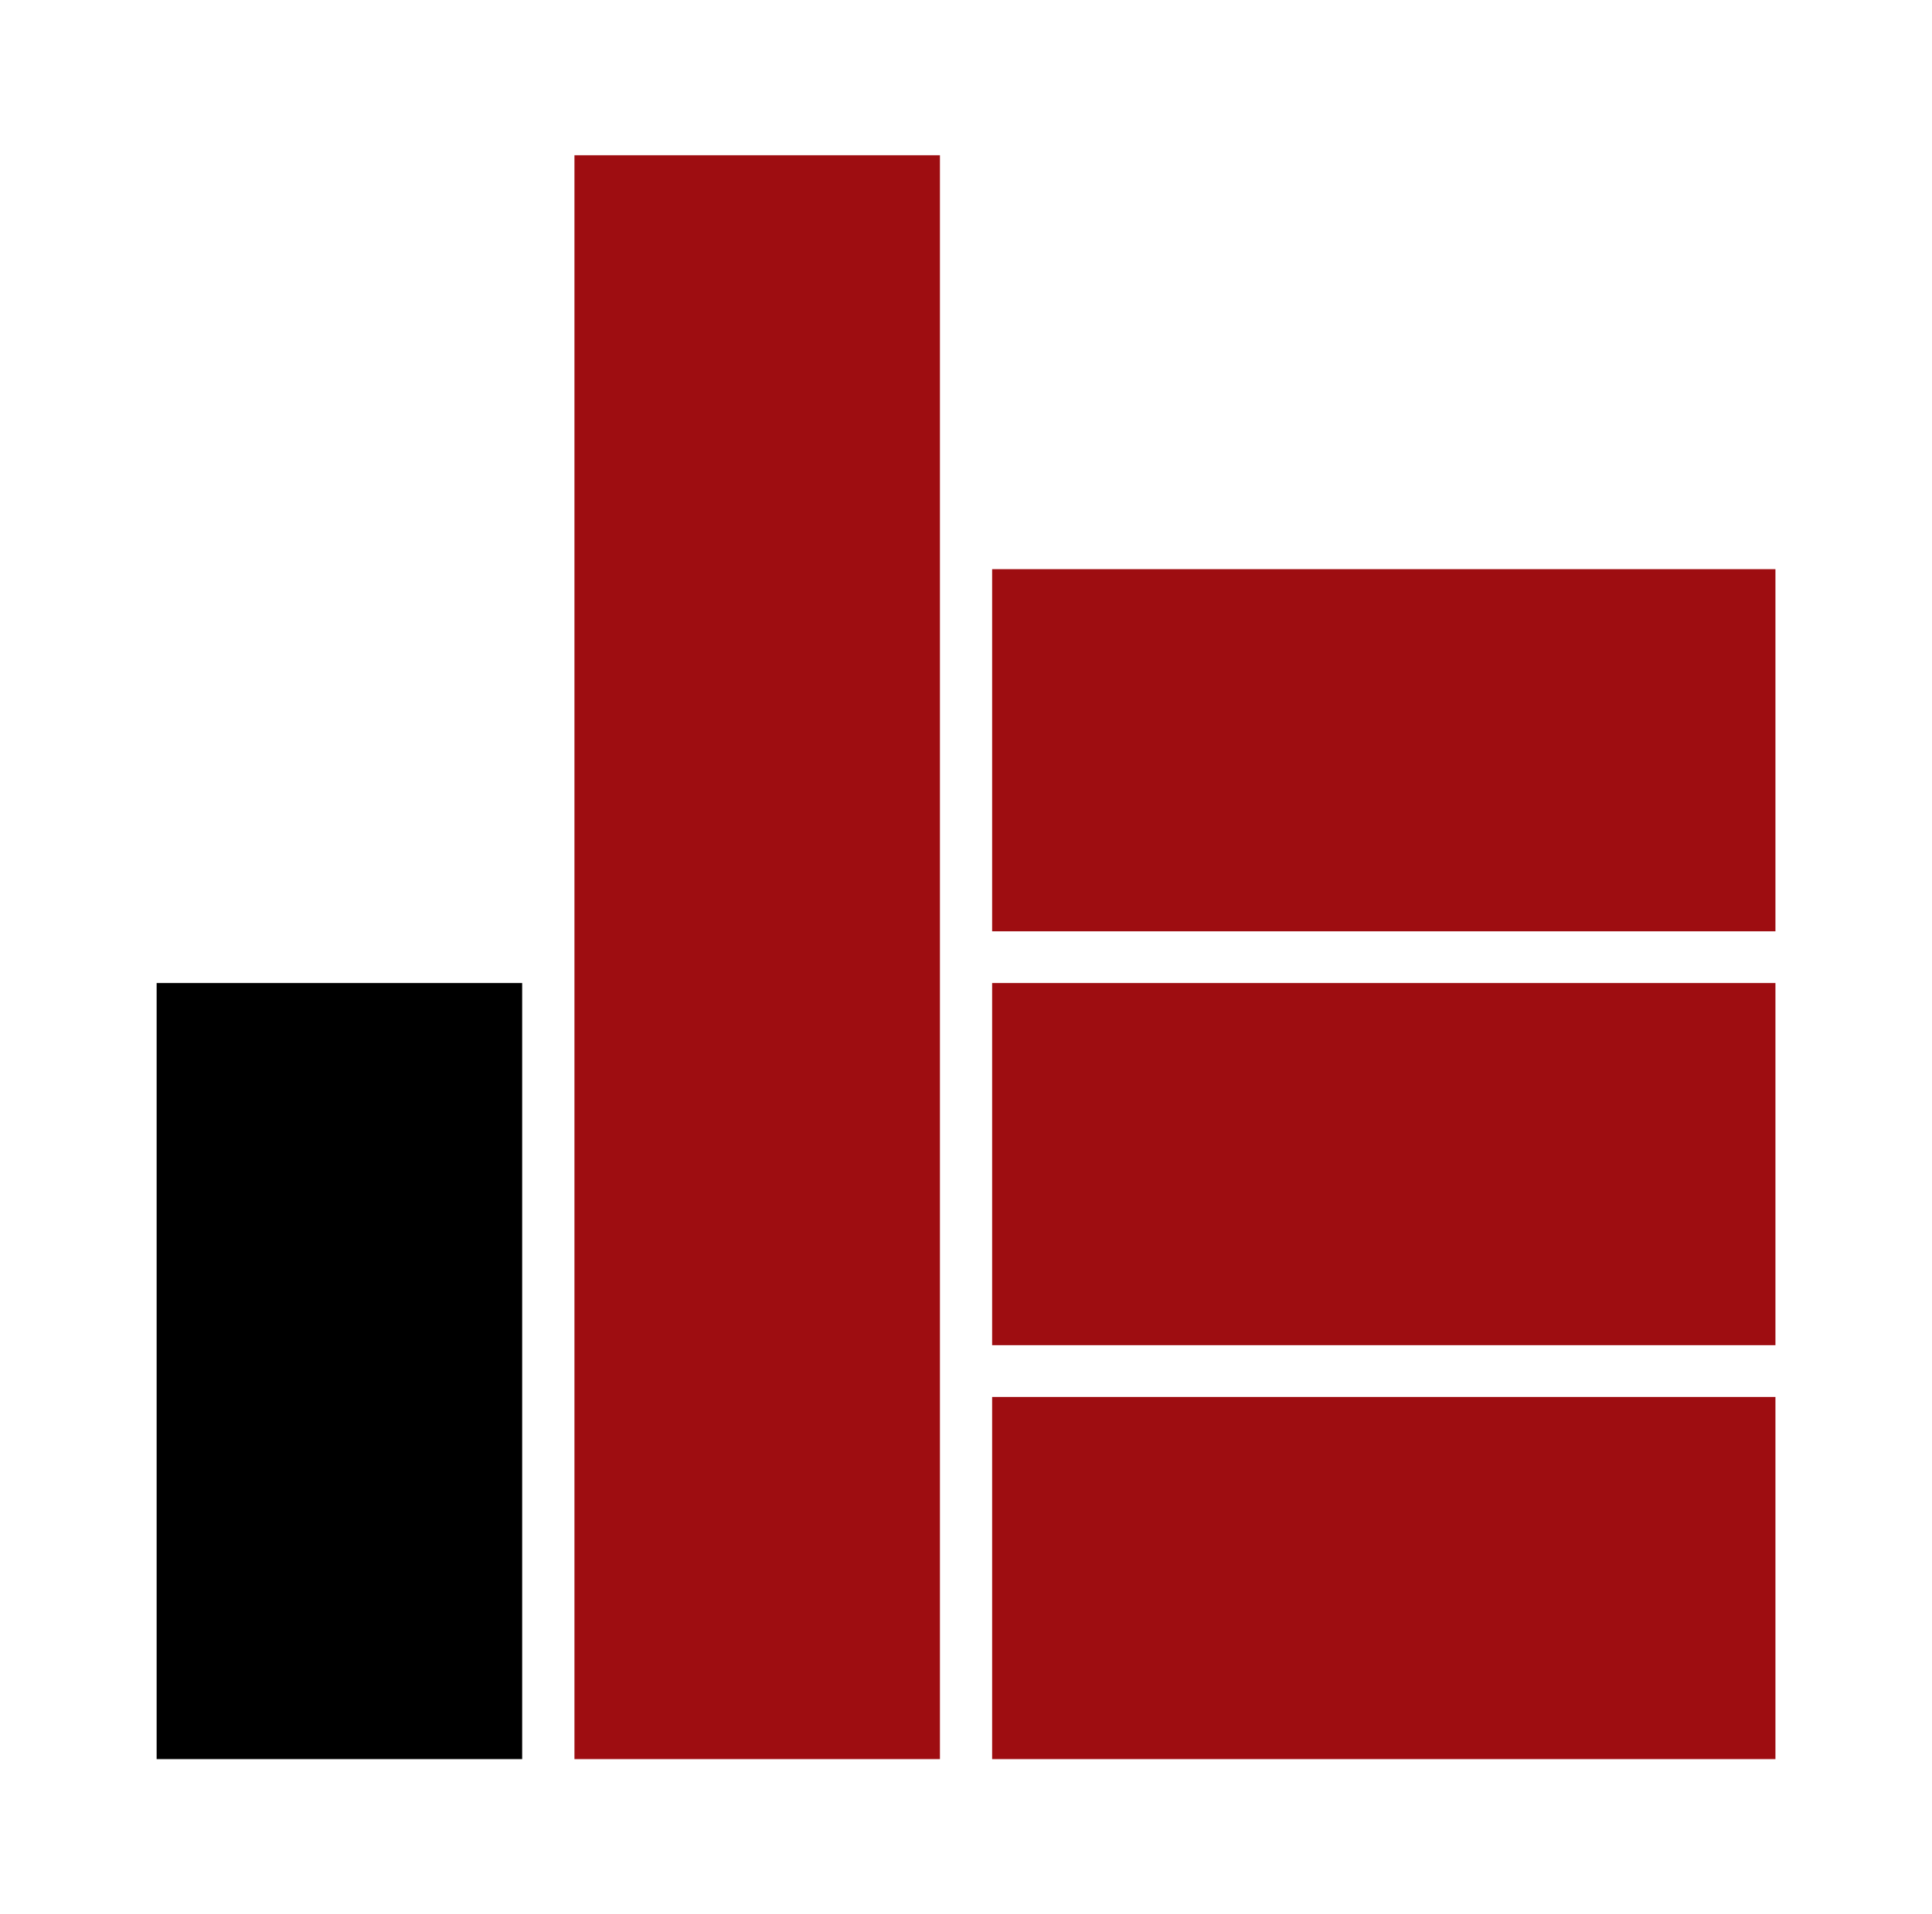 <?xml version="1.0" encoding="UTF-8"?> <svg xmlns="http://www.w3.org/2000/svg" xmlns:xlink="http://www.w3.org/1999/xlink" width="110pt" height="109pt" viewBox="0 0 110 109"> <g id="surface1"> <path style=" stroke:none;fill-rule:evenodd;fill:rgb(61.961%,5.098%,6.667%);fill-opacity:1;" d="M 56.488 100.168 L 56.488 79.547 L 101.086 79.547 L 101.086 100.168 Z M 56.488 100.168 "></path> <path style=" stroke:none;fill-rule:evenodd;fill:rgb(61.961%,5.098%,6.667%);fill-opacity:1;" d="M 56.488 76.598 L 56.488 55.977 L 101.086 55.977 L 101.086 76.598 Z M 56.488 76.598 "></path> <path style=" stroke:none;fill-rule:evenodd;fill:rgb(61.961%,5.098%,6.667%);fill-opacity:1;" d="M 56.488 53.031 L 56.488 32.41 L 101.086 32.41 L 101.086 53.031 Z M 56.488 53.031 "></path> <path style=" stroke:none;fill-rule:evenodd;fill:rgb(61.961%,5.098%,6.667%);fill-opacity:1;" d="M 53.516 100.168 L 32.707 100.168 L 32.707 8.84 L 53.516 8.84 Z M 53.516 100.168 "></path> <path style=" stroke:none;fill-rule:evenodd;fill:rgb(0%,0%,0%);fill-opacity:1;" d="M 29.73 100.168 L 8.918 100.168 L 8.918 55.977 L 29.73 55.977 Z M 29.73 100.168 "></path> </g> </svg> 